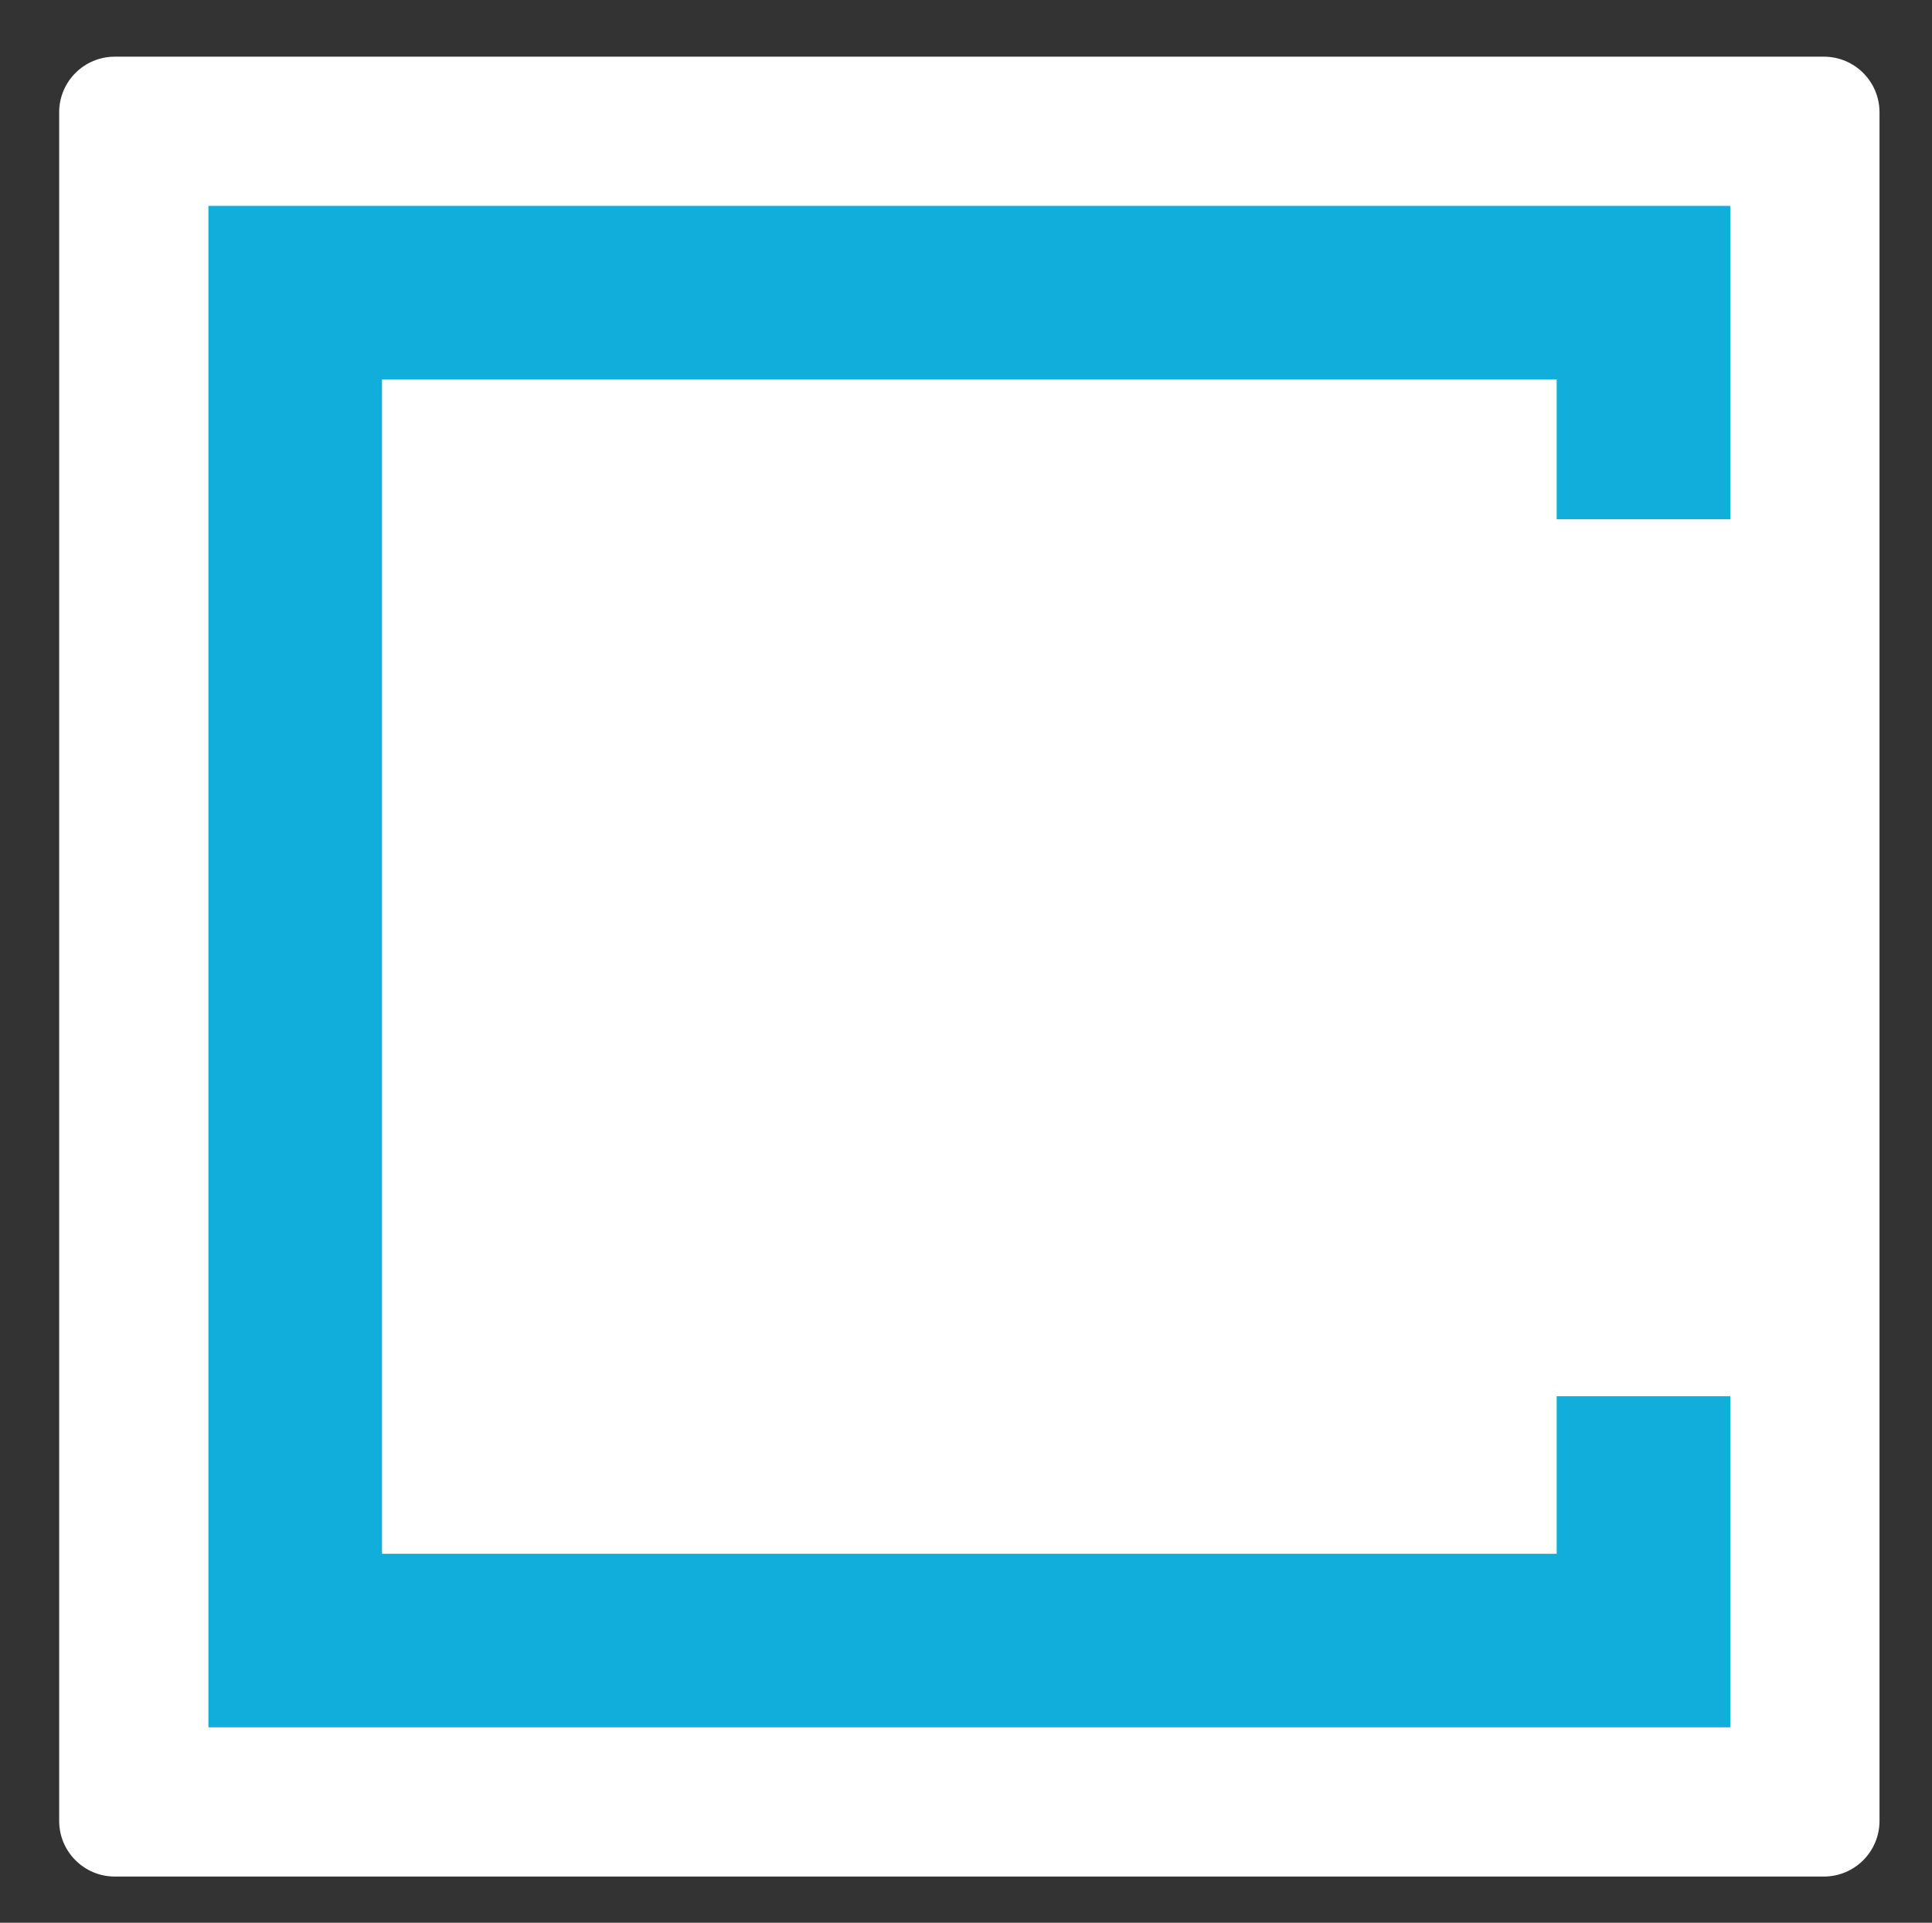 <?xml version="1.0" encoding="utf-8"?>
<!-- Generator: Adobe Illustrator 25.3.1, SVG Export Plug-In . SVG Version: 6.00 Build 0)  -->
<svg version="1.1" id="Capa_1" xmlns="http://www.w3.org/2000/svg" xmlns:xlink="http://www.w3.org/1999/xlink" x="0px" y="0px"
	 viewBox="0 0 289.365 288.05" enable-background="new 0 0 289.365 288.05" xml:space="preserve">
<rect x="0" y="0" width="289.365" height="288.05" fill="#333333" stroke="none"/>
<path fill="#FFFFFF" d="M273.17,281.132H17.195c-4.602,0-8.333-3.731-8.333-8.333V16.824c0-4.602,3.731-8.333,8.333-8.333H273.17
	c4.602,0,8.333,3.731,8.333,8.333v255.975C281.503,277.401,277.772,281.132,273.17,281.132z"/>
<polyline fill="#FFFFFF" stroke="#11AEDC" stroke-width="26" stroke-miterlimit="10" points="246.15,209.171 246.15,245.779 
	44.215,245.779 44.215,43.844 246.15,43.844 246.15,68.643 246.15,77.795 "/>
</svg>
